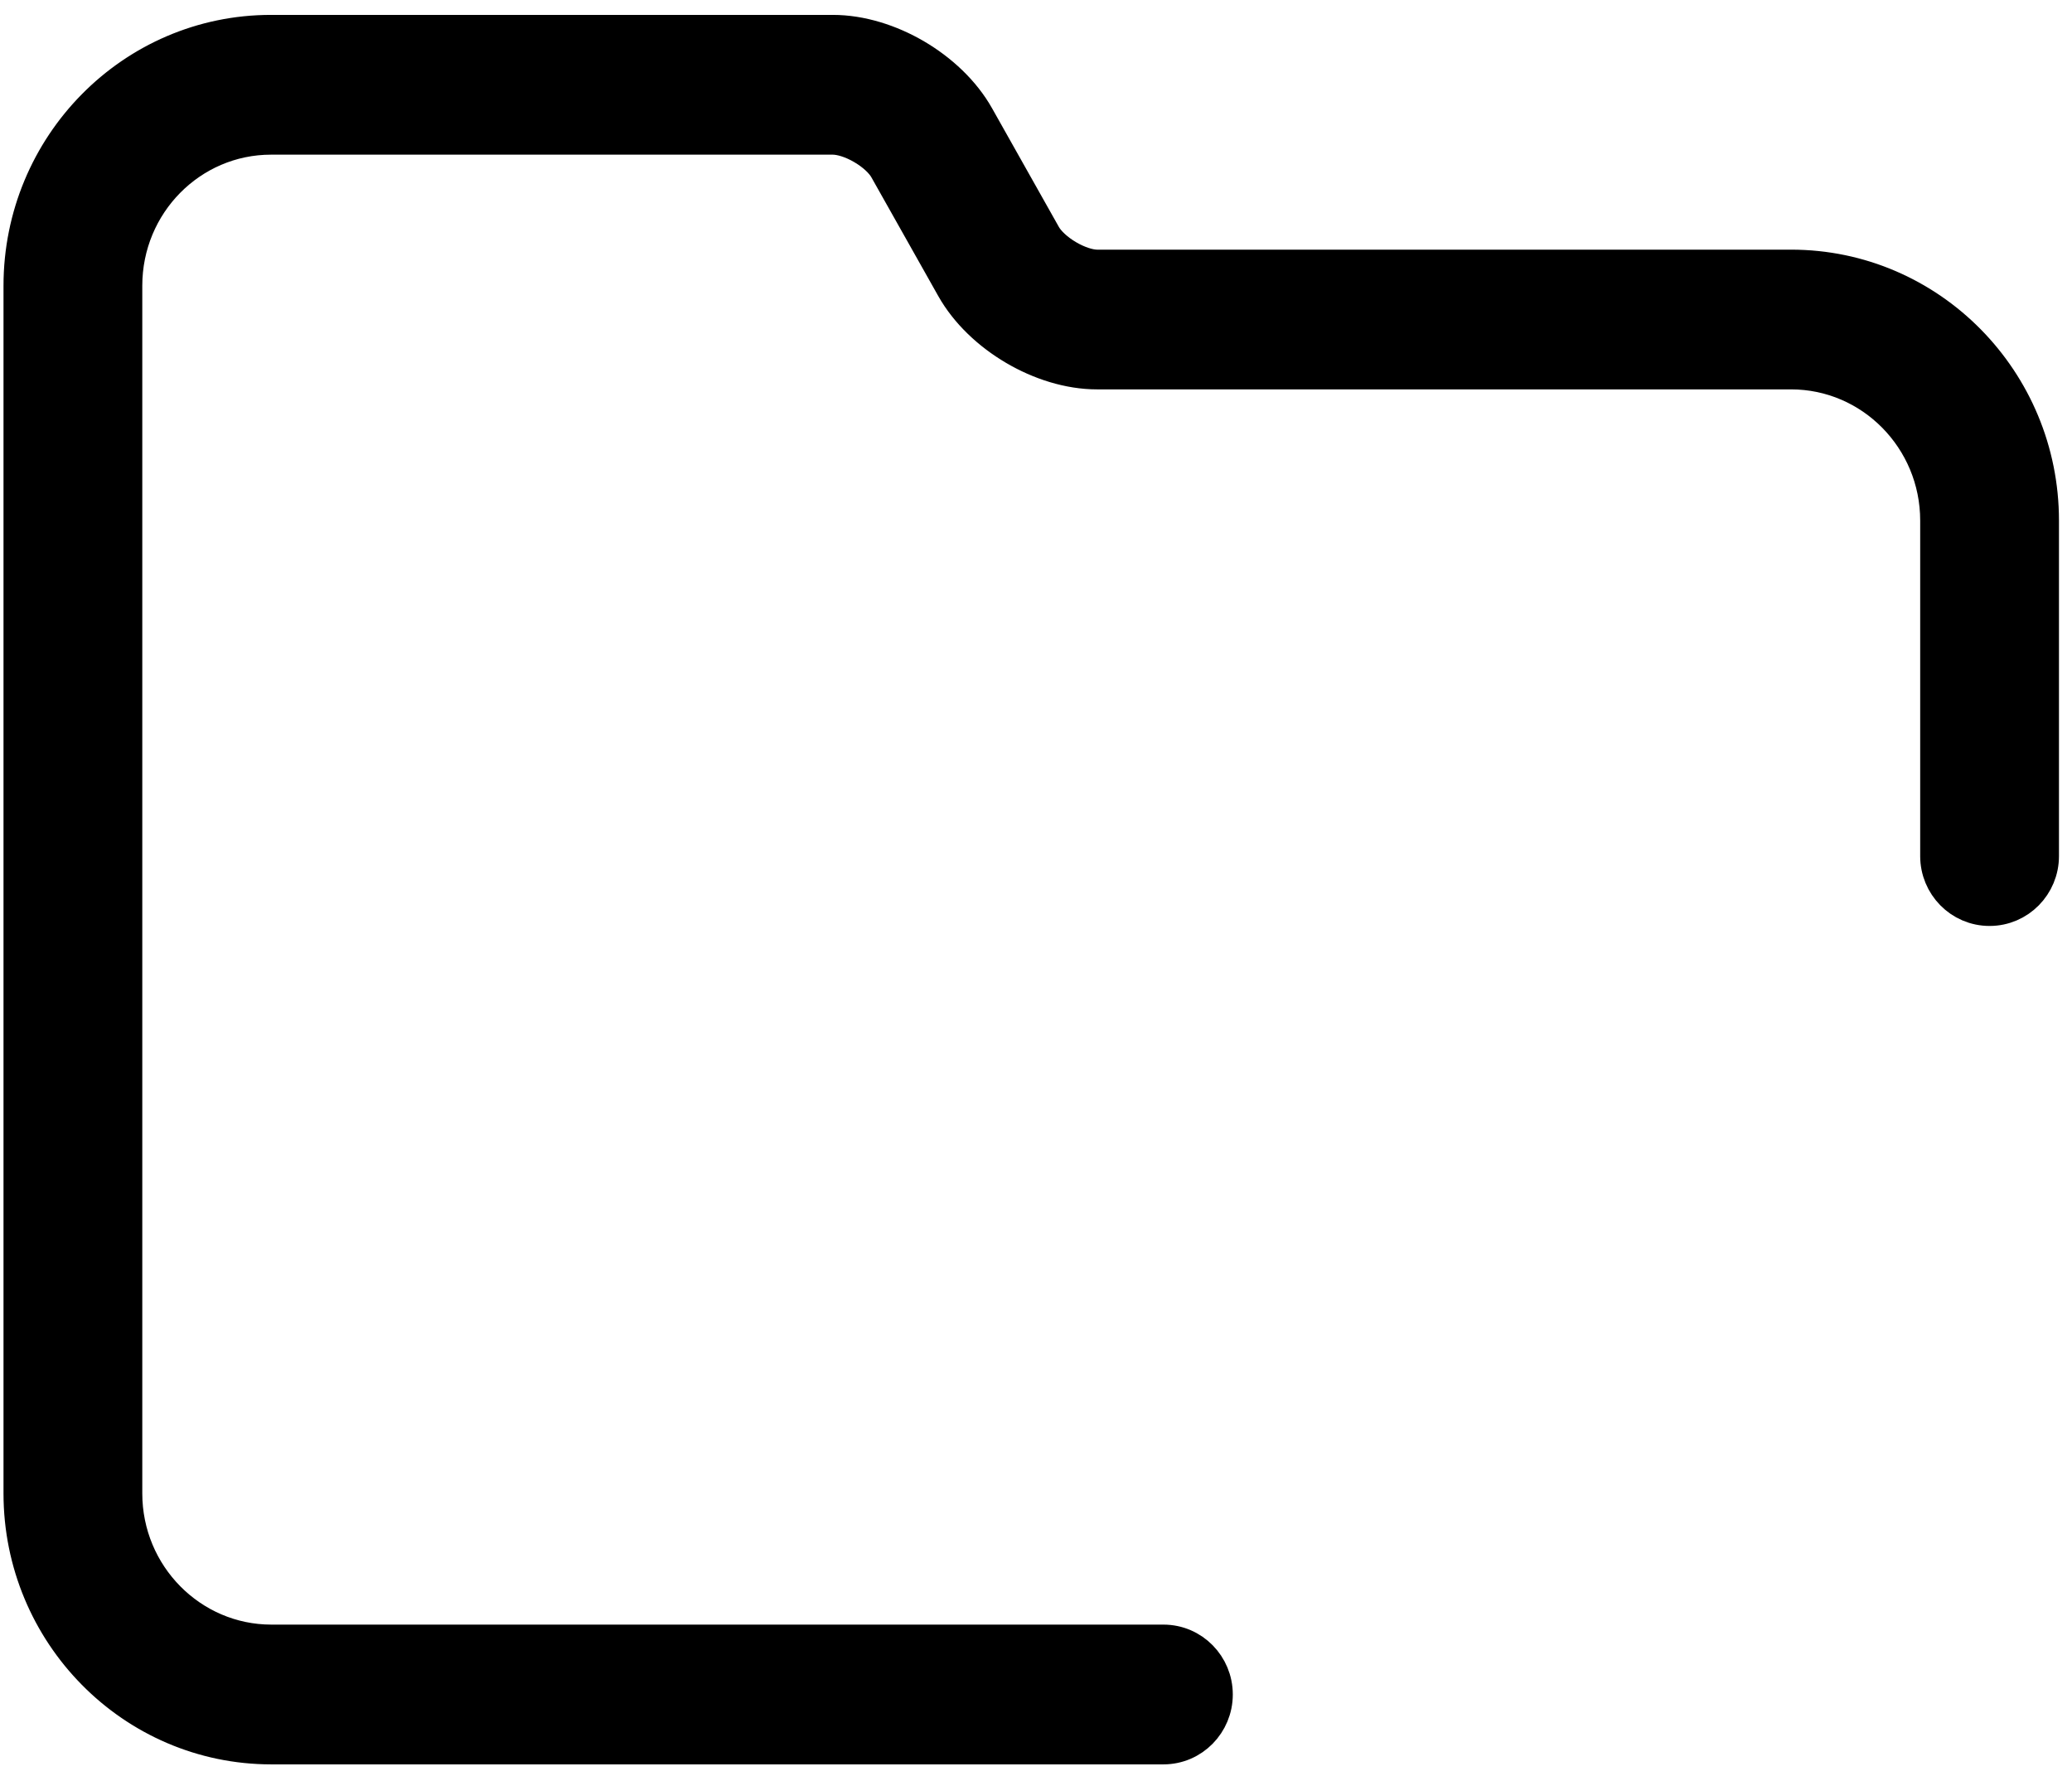 <svg width="49" height="42" viewBox="0 0 52 44" fill="none" xmlns="http://www.w3.org/2000/svg">
<path d="M30.483 42.243C30.483 41.532 29.914 40.945 29.198 40.945H6.81C4.777 40.945 3.115 39.268 3.115 37.196V6.886C3.115 4.811 4.771 3.14 6.801 3.14H20.9C21.104 3.14 21.388 3.225 21.669 3.39C21.951 3.555 22.165 3.761 22.265 3.939L23.943 6.918C24.289 7.534 24.85 8.058 25.477 8.427C26.105 8.797 26.832 9.031 27.532 9.031H44.95C46.984 9.031 48.646 10.708 48.646 12.78V21.201C48.646 21.911 49.215 22.498 49.931 22.498C50.648 22.498 51.217 21.911 51.217 21.201V12.78C51.217 9.285 48.414 6.436 44.95 6.436H27.532C27.335 6.436 27.053 6.35 26.773 6.185C26.493 6.02 26.278 5.813 26.178 5.636L24.501 2.657C24.154 2.04 23.592 1.516 22.963 1.147C22.334 0.778 21.604 0.544 20.9 0.544H6.801C3.339 0.544 0.544 3.39 0.544 6.886V37.196C0.544 40.69 3.346 43.541 6.81 43.541H29.198C29.914 43.541 30.483 42.953 30.483 42.243Z" fill="black" stroke="black" stroke-width="0.912"/>
</svg>
